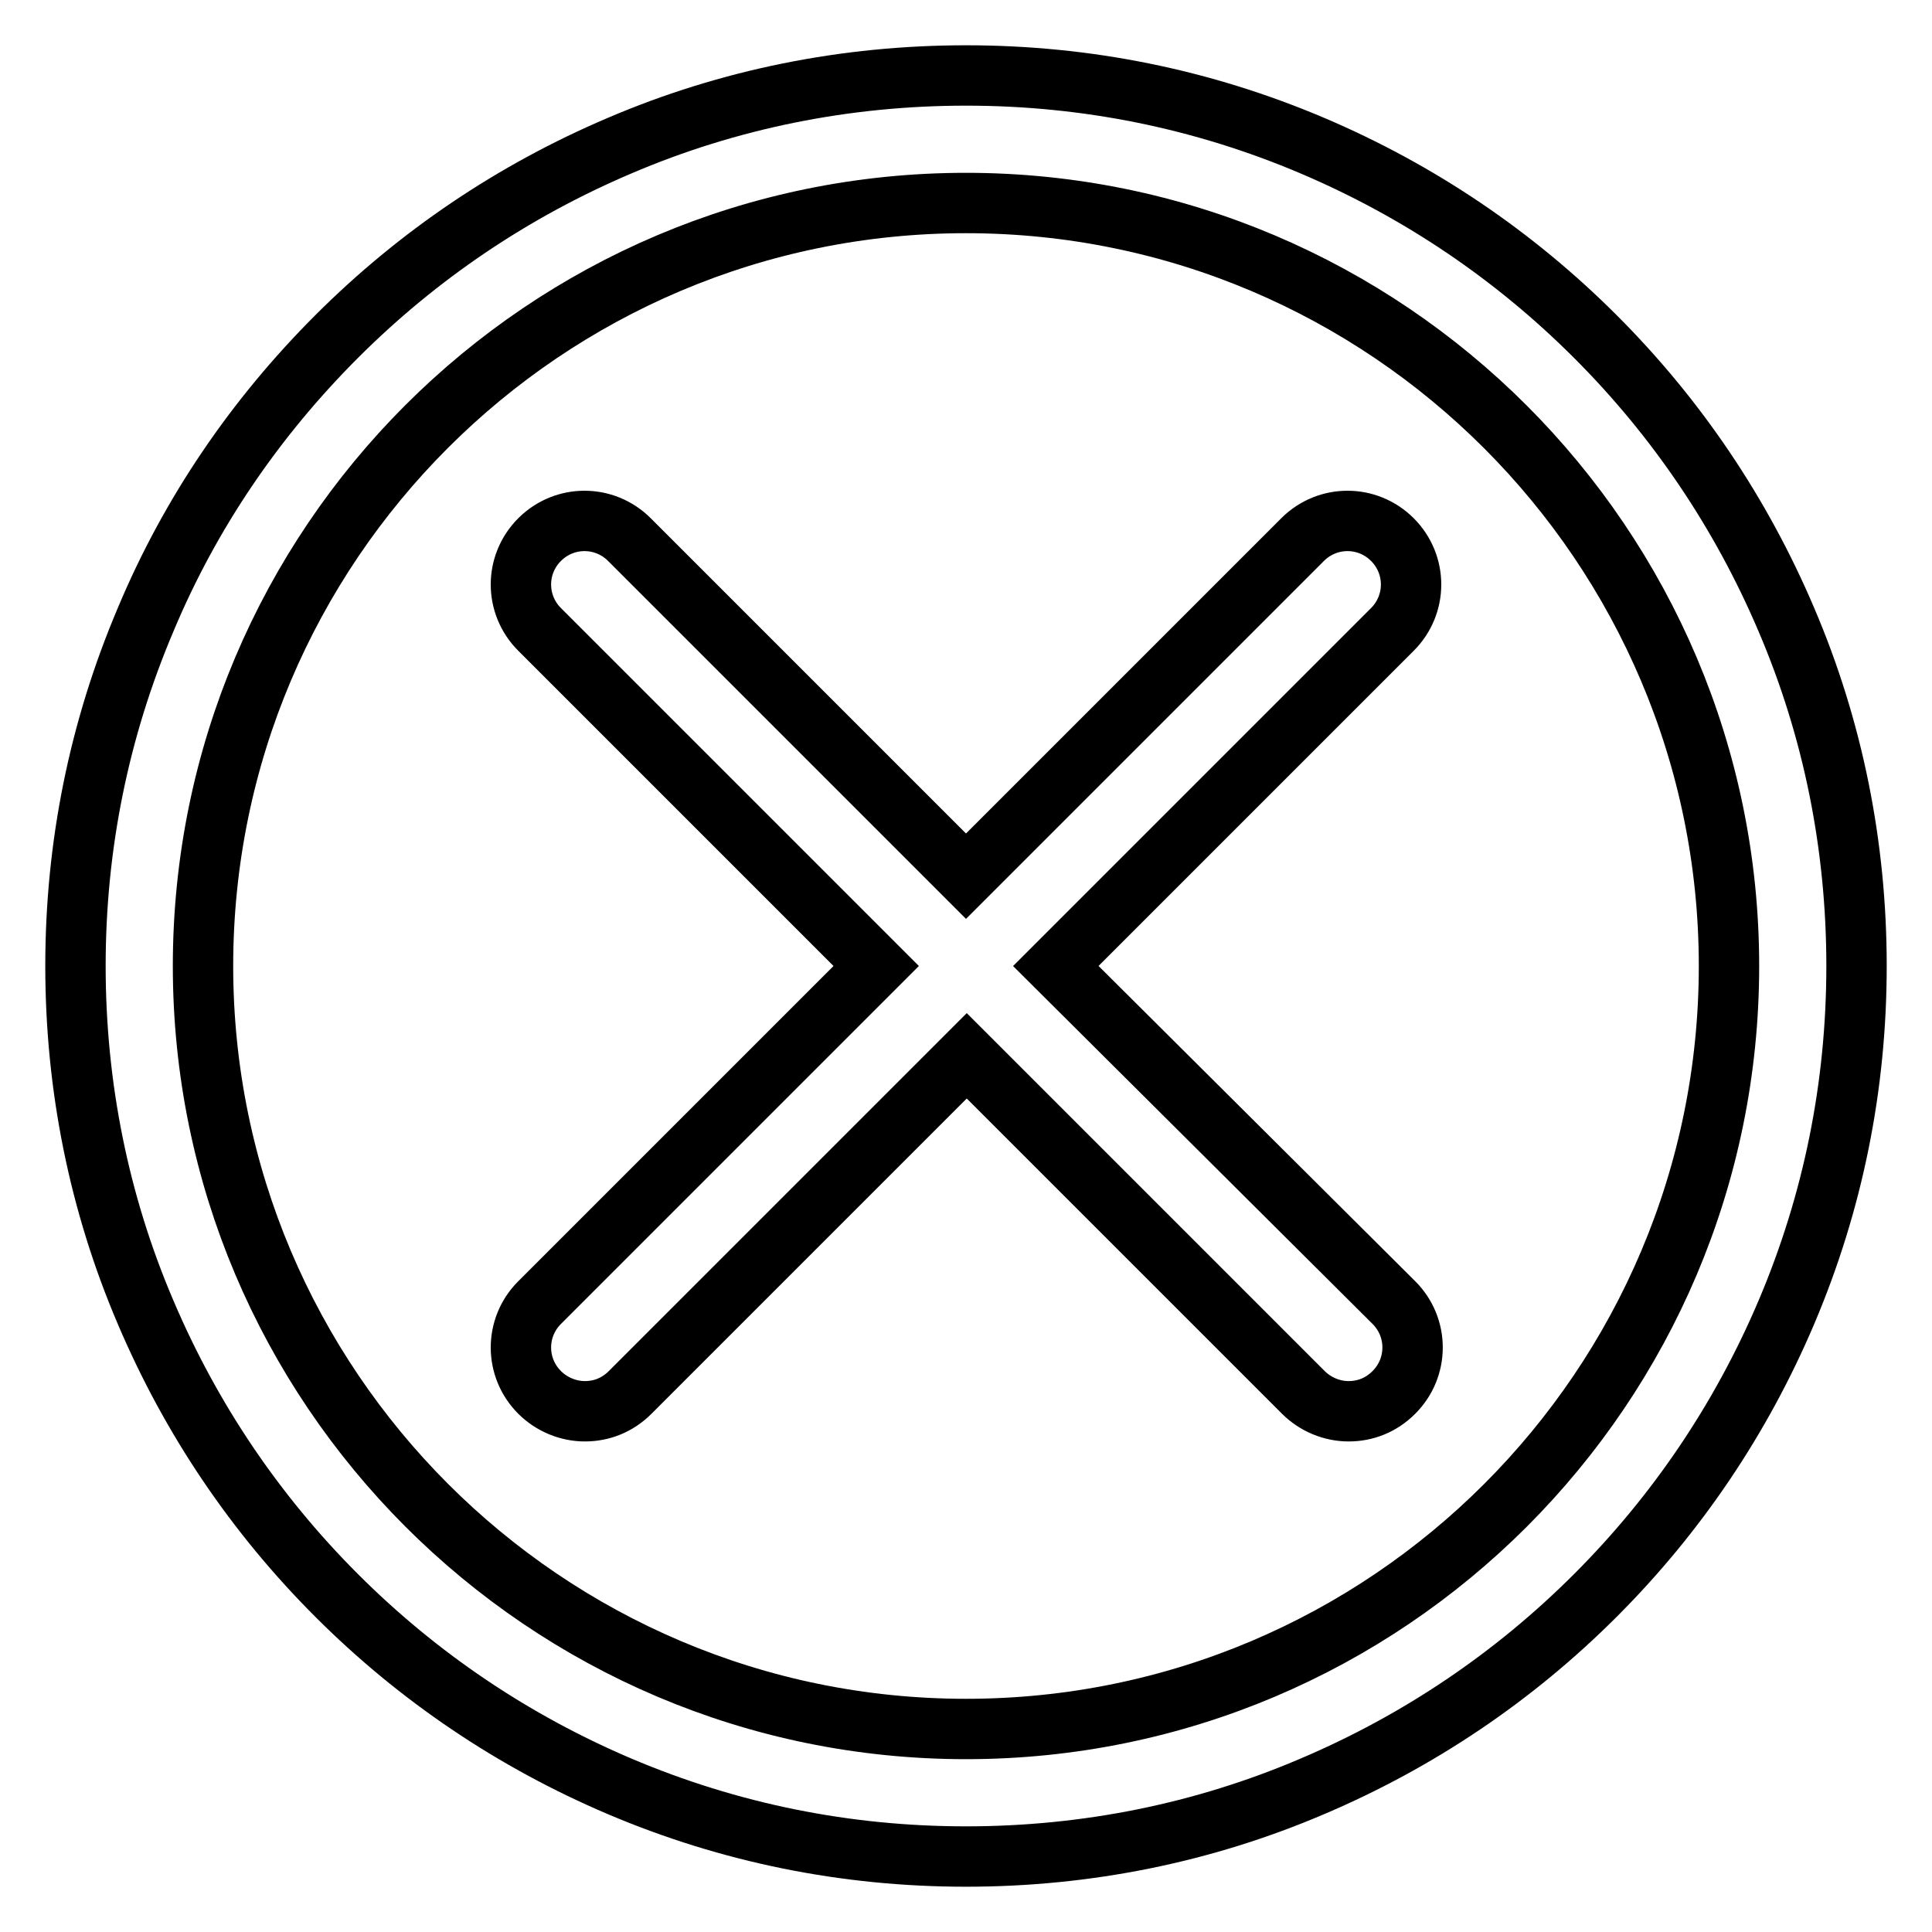 <?xml version="1.0" encoding="utf-8"?>
<!-- Svg Vector Icons : http://www.onlinewebfonts.com/icon -->
<!DOCTYPE svg PUBLIC "-//W3C//DTD SVG 1.1//EN" "http://www.w3.org/Graphics/SVG/1.1/DTD/svg11.dtd">
<svg version="1.1" xmlns="http://www.w3.org/2000/svg" xmlns:xlink="http://www.w3.org/1999/xlink" x="0px" y="0px" viewBox="0 0 256 256" enable-background="new 0 0 256 256" xml:space="preserve">
<g> <path stroke-width="8" fill-opacity="0" stroke="#000000"  d="M184.5,71.5c-3.3-3.3-8.6-3.3-11.9,0L128,116.1L83.4,71.5c-3.3-3.3-8.6-3.3-11.9,0s-3.3,8.6,0,11.9 l44.6,44.6l-44.6,44.6c-3.3,3.3-3.3,8.6,0,11.9c1.6,1.6,3.8,2.5,6,2.5s4.3-0.8,6-2.5l44.6-44.6l44.6,44.6c1.6,1.6,3.8,2.5,6,2.5 c2.2,0,4.3-0.8,6-2.5c3.3-3.3,3.3-8.6,0-11.9L139.9,128l44.6-44.6C187.8,80.1,187.8,74.8,184.5,71.5z M236.7,82.1 c-6-14.1-14.5-26.7-25.3-37.5c-10.8-10.8-23.4-19.3-37.5-25.3c-14.6-6.2-30-9.3-45.9-9.3c-15.9,0-31.4,3.1-45.9,9.3 c-14.1,6-26.7,14.5-37.5,25.3S25.2,68,19.3,82.1c-6.2,14.6-9.3,30-9.3,45.9c0,15.9,3.1,31.4,9.3,45.9c6,14.1,14.5,26.7,25.3,37.5 c10.8,10.8,23.4,19.3,37.5,25.3c14.6,6.2,30,9.3,45.9,9.3c15.9,0,31.4-3.1,45.9-9.3c14.1-6,26.7-14.5,37.5-25.3 c10.8-10.8,19.3-23.4,25.3-37.5c6.2-14.6,9.3-30,9.3-45.9C246,112.1,242.9,96.6,236.7,82.1z M128,229.1 c-55.8,0-101.1-45.4-101.1-101.1C26.9,72.2,72.2,26.9,128,26.9c55.8,0,101.1,45.4,101.1,101.1C229.1,183.8,183.8,229.1,128,229.1z" /></g>
</svg>